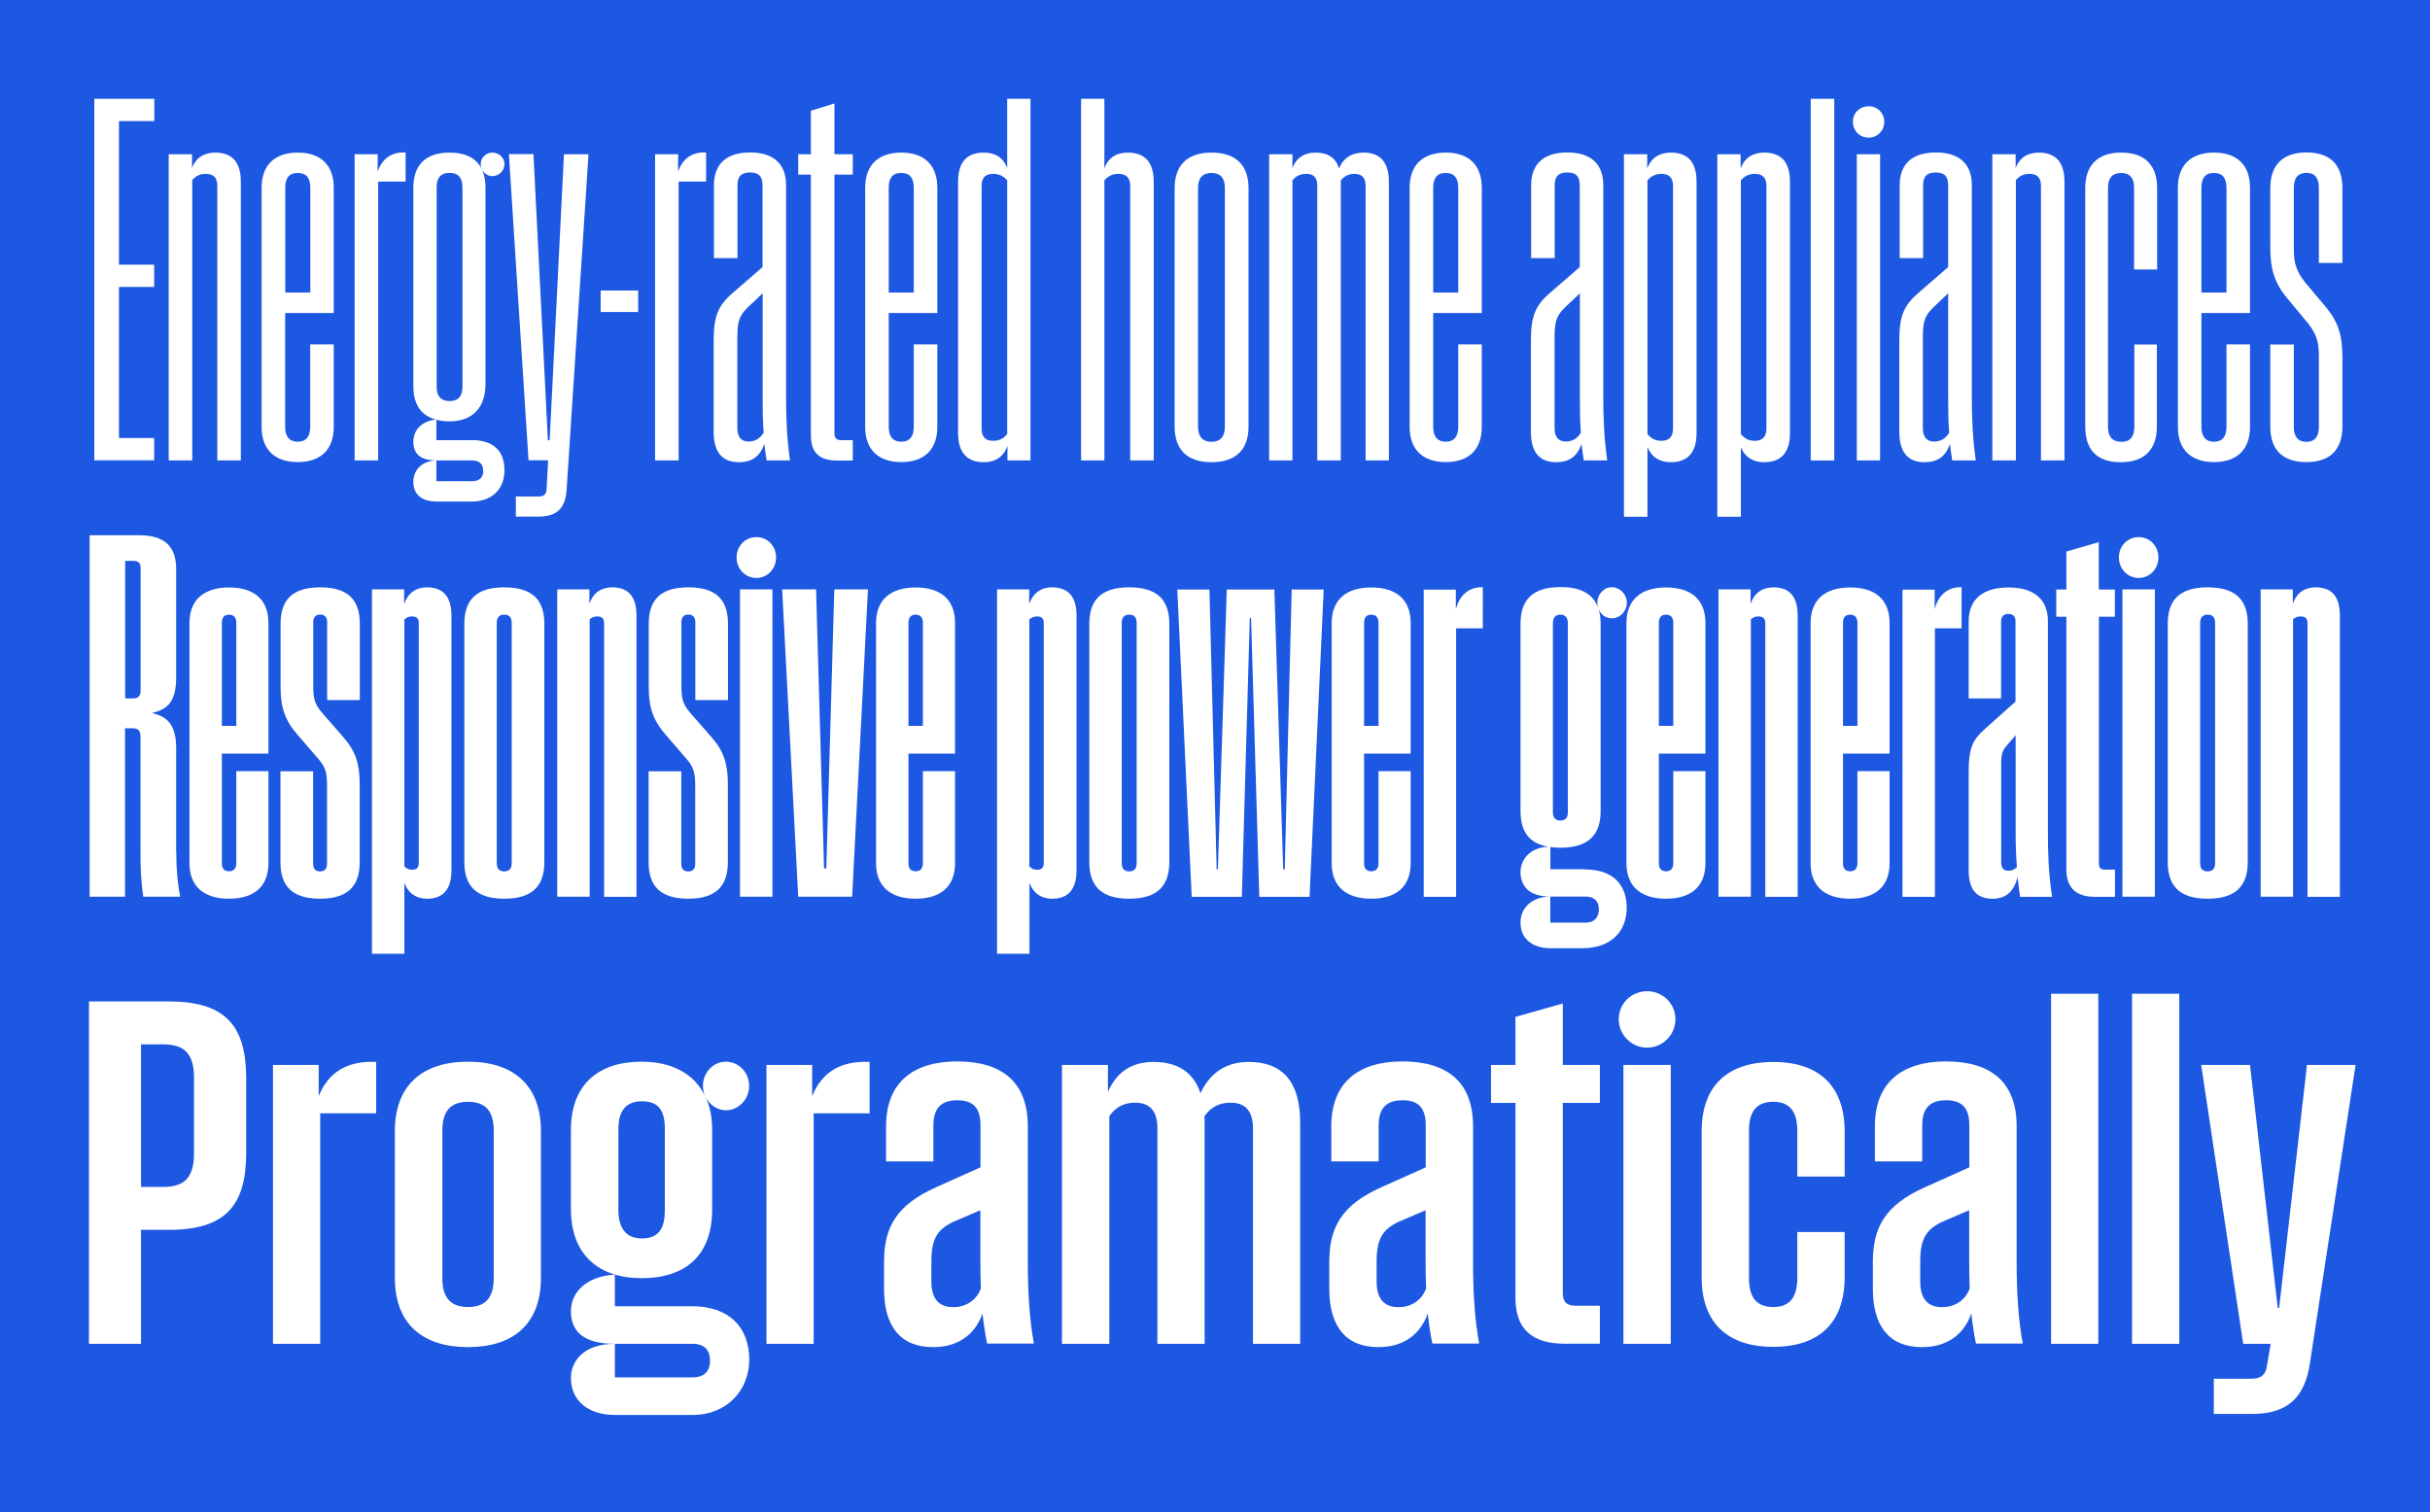 <?xml version="1.0" encoding="utf-8"?>
<!-- Generator: Adobe Illustrator 24.2.3, SVG Export Plug-In . SVG Version: 6.00 Build 0)  -->
<svg version="1.1" id="Layer_1" xmlns="http://www.w3.org/2000/svg" xmlns:xlink="http://www.w3.org/1999/xlink" x="0px" y="0px"
	 viewBox="0 0 1920 1195" style="enable-background:new 0 0 1920 1195;" xml:space="preserve">
<style type="text/css">
	.st0{fill:#1D58E2;}
	.st1{fill:#FFFFFF;}
</style>
<rect class="st0" width="1920" height="1195"/>
<g>
	<path class="st1" d="M121.8,95.7H94v113.5h27.8v17.6H94v119.4h27.8v17.6H74.5V78.1h47.4V95.7z"/>
	<path class="st1" d="M190.3,143.7v220.2h-18.6V146.8c0-6.1-2.7-9.4-9.2-9.4c-4.5,0-7.6,1.6-10.6,4.9v221.6h-18.6v-242h18.4v11
		c2.9-8.2,9.6-12.3,18.2-12.3C183.1,120.6,190.3,127.8,190.3,143.7z"/>
	<path class="st1" d="M263.7,247.4h-38.4v90c0,7.4,3.1,11.7,10,11.7c6.7,0,9.8-4.3,9.8-11.7v-65.2h18.6v65.2
		c0,18-10.4,27.8-28.4,27.8c-18.2,0-28.6-9.8-28.6-27.8V148.4c0-18,10.4-27.8,28.6-27.8c18,0,28.4,9.8,28.4,27.8V247.4z
		 M225.4,148.4v82.8h19.8v-82.8c0-7.6-3.1-11.7-9.8-11.7C228.3,136.6,225.4,140.9,225.4,148.4z"/>
	<path class="st1" d="M320.5,143.5h-21.7v220.4h-18.6v-242h18.2v13.9c3.3-10.4,11.2-15.9,22.1-15.3V143.5z"/>
	<path class="st1" d="M372.6,347.8c16.1,0,26,7.6,26,23.9c0,15.3-10.4,24.7-25.8,24.7h-27.4c-12.5,0-18.8-5.7-18.8-15.7
		c0-8.2,5.7-16.4,18.2-16.8v16.4h28c6.1,0,9-2.9,9-8c0-5.5-2.9-8.4-9-8.4h-28c-13.5,0-18.2-5.9-18.2-14.9c0-8.8,6.3-16.2,17.8-17.4
		c-11.9-3.1-17.8-12.3-17.8-26.2V148.2c0-17.6,9.6-27.6,28.6-27.6s28.4,10,28.4,27.6v155.4c0,17.6-9.4,29.4-28.4,29.4
		c-3.9,0-7.2-0.4-10.4-1.2v16.1H372.6z M345,305.8c0,7.4,3.5,11.2,10.2,11.2c6.7,0,10.2-3.7,10.2-11.2V148c0-7.6-3.5-11.4-10.2-11.4
		c-6.7,0-10.2,3.7-10.2,11.4V305.8z M379.8,129.6c0-4.9,4.3-9,9.2-9c5.3,0,9.6,4.1,9.6,9c0,5.3-4.3,9.6-9.6,9.6
		C384.1,139.2,379.8,134.9,379.8,129.6z"/>
	<path class="st1" d="M445.6,121.9H465L447.7,387c-1,14.3-7.2,21.3-22.1,21.3h-18v-15.9h17.8c4.9,0,6.3-2,6.5-6.3l1.2-22.3h-15.5
		l-15.5-242h19.4L432.9,348h1.4L445.6,121.9z"/>
	<path class="st1" d="M474.6,246.6v-17h29.6v17H474.6z"/>
	<path class="st1" d="M557.9,143.5h-21.7v220.4h-18.6v-242h18.2v13.9c3.3-10.4,11.2-15.9,22.1-15.3V143.5z"/>
	<path class="st1" d="M605.7,363.9c-0.8-4.5-1.2-9-1.8-13.1c-3.5,10.4-10.2,14.5-20,14.5c-12.5,0-20-7-20-24.1v-71.5
		c0-19,2.9-27.8,15.3-38.4l23.3-20.2v-64.8c0-7.4-3.5-10-9.8-10s-10,2.5-10,10v57.7h-18.6v-57.7c0-16.8,10-25.8,28.6-25.8
		c18.4,0,28.4,9,28.4,25.8V314c0,16.8,0.6,31.9,3.1,49.9H605.7z M603.4,342c-0.8-10-0.8-19.2-0.8-28v-82.2l-11.4,10.8
		c-7.2,6.9-8.6,11.4-8.6,24.3v71.5c0,7,3.1,10.6,9,10.6C596.5,348.8,600,347.1,603.4,342z"/>
	<path class="st1" d="M673.8,138h-14.5v204.4c0,3.7,1.6,5.5,5.3,5.5h9.2v16.1h-12.7c-13.9,0-20.4-6.7-20.4-19.6V138h-10v-16.1h10
		V87.5l18.6-5.7v40.1h14.5V138z"/>
	<path class="st1" d="M740.6,247.4h-38.4v90c0,7.4,3.1,11.7,10,11.7c6.7,0,9.8-4.3,9.8-11.7v-65.2h18.6v65.2
		c0,18-10.4,27.8-28.4,27.8c-18.2,0-28.6-9.8-28.6-27.8V148.4c0-18,10.4-27.8,28.6-27.8c18,0,28.4,9.8,28.4,27.8V247.4z
		 M702.2,148.4v82.8H722v-82.8c0-7.6-3.1-11.7-9.8-11.7C705.1,136.6,702.2,140.9,702.2,148.4z"/>
	<path class="st1" d="M795.8,78.1h18.4v285.8H796v-11.5c-2.9,8.6-9.6,12.9-18.6,12.9c-13.1,0-20.4-7.4-20.4-23.1V143.7
		c0-15.9,7.2-23.1,20.4-23.1c8.8,0,15.5,4.1,18.4,12.3V78.1z M795.8,343.1V142.5c-3.1-3.5-6.7-5.1-11-5.1c-6.5,0-9.2,3.3-9.2,9.4
		v192c0,6.1,2.7,9.6,9.2,9.6C789.1,348.4,792.6,346.9,795.8,343.1z"/>
	<path class="st1" d="M911.6,143.7v220.2H893V146.8c0-6.1-2.9-9.4-9.4-9.4c-4.5,0-7.8,1.6-11,5.1v221.4h-18.4V78.1h18.4v55.2
		c2.7-8.4,9.4-12.7,18.4-12.7C904.2,120.6,911.6,127.8,911.6,143.7z"/>
	<path class="st1" d="M928.1,337.1V148.8c0-18,9.8-28.2,29.2-28.2c19.4,0,29.2,10.2,29.2,28.2v188.3c0,18-9.8,28.2-29.2,28.2
		C937.7,365.3,928.1,355.1,928.1,337.1z M967.8,337.5V148.4c0-7.8-3.7-11.7-10.6-11.7c-6.9,0-10.6,3.9-10.6,11.7v189.1
		c0,7.6,3.7,11.7,10.6,11.7C964.1,349.2,967.8,345.1,967.8,337.5z"/>
	<path class="st1" d="M1097.4,143.7v220.2H1079V146.8c0-6.1-2.7-9.4-9-9.4c-4.1,0-7.6,1.6-10.6,5.1v1.2v220.2h-18.6V146.8
		c0-5.9-2.3-9.4-8.6-9.4c-4.1,0-7.8,1.2-11,5.1v221.4h-18.4v-242h18.4v11c2.9-8.2,9.6-12.3,18.2-12.3c9.6,0,15.9,3.9,18.6,12.5
		c3.5-8.4,10.2-12.5,19.4-12.5C1090.4,120.6,1097.4,128,1097.4,143.7z"/>
	<path class="st1" d="M1170.8,247.4h-38.4v90c0,7.4,3.1,11.7,10,11.7c6.7,0,9.8-4.3,9.8-11.7v-65.2h18.6v65.2
		c0,18-10.4,27.8-28.4,27.8c-18.2,0-28.6-9.8-28.6-27.8V148.4c0-18,10.4-27.8,28.6-27.8c18,0,28.4,9.8,28.4,27.8V247.4z
		 M1132.4,148.4v82.8h19.8v-82.8c0-7.6-3.1-11.7-9.8-11.7C1135.4,136.6,1132.4,140.9,1132.4,148.4z"/>
	<path class="st1" d="M1251.4,363.9c-0.8-4.5-1.2-9-1.8-13.1c-3.5,10.4-10.2,14.5-20,14.5c-12.5,0-20-7-20-24.1v-71.5
		c0-19,2.9-27.8,15.3-38.4l23.3-20.2v-64.8c0-7.4-3.5-10-9.8-10c-6.3,0-10,2.5-10,10v57.7h-18.6v-57.7c0-16.8,10-25.8,28.6-25.8
		c18.4,0,28.4,9,28.4,25.8V314c0,16.8,0.6,31.9,3.1,49.9H1251.4z M1249.1,342c-0.8-10-0.8-19.2-0.8-28v-82.2l-11.4,10.8
		c-7.2,6.9-8.6,11.4-8.6,24.3v71.5c0,7,3.1,10.6,9,10.6C1242.2,348.8,1245.8,347.1,1249.1,342z"/>
	<path class="st1" d="M1340.5,143.7v198.5c0,15.7-7.2,23.1-20.4,23.1c-8.8,0-15.3-4.1-18.4-11.9v55h-18.6V121.9h18.4v11.2
		c3.1-8.4,9.8-12.5,18.6-12.5C1333.3,120.6,1340.5,127.8,1340.5,143.7z M1321.9,146.8c0-6.1-2.9-9.4-9.2-9.4c-4.5,0-7.8,1.6-11,5.1
		v200.6c3.1,3.7,6.5,5.3,11,5.3c6.3,0,9.2-3.5,9.2-9.6V146.8z"/>
	<path class="st1" d="M1414.3,143.7v198.5c0,15.7-7.2,23.1-20.4,23.1c-8.8,0-15.3-4.1-18.4-11.9v55h-18.6V121.9h18.4v11.2
		c3.1-8.4,9.8-12.5,18.6-12.5C1407.1,120.6,1414.3,127.8,1414.3,143.7z M1395.7,146.8c0-6.1-2.9-9.4-9.2-9.4c-4.5,0-7.8,1.6-11,5.1
		v200.6c3.1,3.7,6.5,5.3,11,5.3c6.3,0,9.2-3.5,9.2-9.6V146.8z"/>
	<path class="st1" d="M1430.7,363.9V78.1h18.6v285.8H1430.7z"/>
	<path class="st1" d="M1464,96.3c0-7,5.3-12.3,12.5-12.3c7,0,12.3,5.3,12.3,12.3c0,6.9-5.3,12.5-12.3,12.5
		C1469.3,108.8,1464,103.2,1464,96.3z M1467.1,363.9v-242h18.4v242H1467.1z"/>
	<path class="st1" d="M1542.5,363.9c-0.8-4.5-1.2-9-1.8-13.1c-3.5,10.4-10.2,14.5-20,14.5c-12.5,0-20-7-20-24.1v-71.5
		c0-19,2.9-27.8,15.3-38.4l23.3-20.2v-64.8c0-7.4-3.5-10-9.8-10c-6.3,0-10,2.5-10,10v57.7H1501v-57.7c0-16.8,10-25.8,28.6-25.8
		c18.4,0,28.4,9,28.4,25.8V314c0,16.8,0.6,31.9,3.1,49.9H1542.5z M1540.1,342c-0.8-10-0.8-19.2-0.8-28v-82.2l-11.4,10.8
		c-7.2,6.9-8.6,11.4-8.6,24.3v71.5c0,7,3.1,10.6,9,10.6C1533.3,348.8,1536.8,347.1,1540.1,342z"/>
	<path class="st1" d="M1631.2,143.7v220.2h-18.6V146.8c0-6.1-2.7-9.4-9.2-9.4c-4.5,0-7.6,1.6-10.6,4.9v221.6h-18.6v-242h18.4v11
		c2.9-8.2,9.6-12.3,18.2-12.3C1623.9,120.6,1631.2,127.8,1631.2,143.7z"/>
	<path class="st1" d="M1647.6,337.1V148.8c0-18,9.6-28.2,28.4-28.2c19,0,28.4,10.2,28.4,28.2V213h-18.2v-64.6
		c0-7.8-3.5-11.7-10.2-11.7c-6.9,0-10.4,3.9-10.4,11.7v189.1c0,7.6,3.5,11.7,10.6,11.7c6.9,0,10.2-4.1,10.2-11.7v-65.2h17.8v64.8
		c0,18-9.6,28.2-28.6,28.2C1656.4,365.3,1647.6,355.1,1647.6,337.1z"/>
	<path class="st1" d="M1777.8,247.4h-38.4v90c0,7.4,3.1,11.7,10,11.7c6.7,0,9.8-4.3,9.8-11.7v-65.2h18.6v65.2
		c0,18-10.4,27.8-28.4,27.8c-18.2,0-28.6-9.8-28.6-27.8V148.4c0-18,10.4-27.8,28.6-27.8c18,0,28.4,9.8,28.4,27.8V247.4z
		 M1739.4,148.4v82.8h19.8v-82.8c0-7.6-3.1-11.7-9.8-11.7C1742.3,136.6,1739.4,140.9,1739.4,148.4z"/>
	<path class="st1" d="M1793.8,337.1v-64.8h18.6v65.2c0,7.6,3.3,11.7,10,11.7c6.5,0,9.8-4.1,9.8-11.7V284c0-10.4,0-18-9.2-29.2
		l-15.9-19.2c-10.4-12.5-13.3-23.7-13.3-40.7v-46.2c0-18,9.6-28.2,28.6-28.2c19.2,0,28.4,10.2,28.4,28.2v59.1h-18.6v-59.5
		c0-7.6-3.3-11.7-9.8-11.7c-6.7,0-10,4.1-10,11.7v45.8c0,10.6,0,18,9.2,29.4l16.1,19.2c10.4,12.5,13.1,23.1,13.1,40.7v53.6
		c0,18-9.4,28.2-28.4,28.2C1803.2,365.3,1793.8,355.1,1793.8,337.1z"/>
</g>
<g>
	<path class="st1" d="M139.3,674.1c0,11.4,0.8,22.9,3.1,34.6h-29.2c-1.8-11.7-2.2-23.3-2.2-34.6v-92c0-4.7-2-6.5-6.1-6.5h-6.1v133.1
		h-28V423h38.6c20.6,0,29.8,8.6,29.8,27v85.3c0,18-5.9,25.3-18.6,28v0.4c12.7,2.9,18.6,10.4,18.6,28V674.1z M111.1,448.6
		c0-3.7-2-5.3-5.7-5.3h-6.5V552h6.1c4.1,0,6.1-1.8,6.1-6.3V448.6z"/>
	<path class="st1" d="M212.1,595.6h-36.8v86.7c0,4.1,1.8,6.3,5.7,6.3c3.7,0,5.7-2.2,5.7-6.3v-72.8h25.4v72.8c0,18-11,28-31.1,28
		c-20.2,0-31.3-10-31.3-28V492.3c0-18,11.2-28,31.3-28c20.2,0,31.1,10,31.1,28V595.6z M175.3,492.3v81.4h11.4v-81.4
		c0-4.3-2-6.5-5.7-6.5C177,485.8,175.3,488.1,175.3,492.3z"/>
	<path class="st1" d="M221.6,681.6v-72h25.8v73c0,4.1,1.8,6.1,5.5,6.1s5.5-2,5.5-6.1v-61.7c0-10.2-1.2-14.7-7.2-21.5l-16.4-19
		c-9.8-11.4-13.1-21.5-13.1-37.4V493c0-18.2,8.6-28.8,31.3-28.8s31.3,10.6,31.3,28.8v60.3h-25.8v-61.3c0-4.1-1.8-6.3-5.5-6.3
		s-5.5,2.2-5.5,6.3v49.7c0,9.4,0.6,14.3,7,21.7l16.6,19c10,11.4,13.1,21.5,13.1,37.2v61.9c0,18-8.6,28.8-31.3,28.8
		S221.6,699.6,221.6,681.6z"/>
	<path class="st1" d="M356.7,486.6v201.2c0,14.7-6.3,22.5-19.2,22.5c-8.2,0-14.9-3.9-18-12.7v56.2h-25.6v-288h25.4v11.7
		c3.1-9.2,9.8-13.3,18.2-13.3C350.4,464.3,356.7,471.9,356.7,486.6z M330.9,492.5c0-3.5-1.6-5.3-5.1-5.3c-2.5,0-4.5,0.6-6.3,2.5v195
		c1.8,2,3.7,2.7,6.3,2.7c3.5,0,5.1-1.8,5.1-5.3V492.5z"/>
	<path class="st1" d="M366.9,681.4V493c0-18.2,8.8-28.8,31.5-28.8c22.9,0,31.7,10.6,31.7,28.8v188.3c0,18.2-8.8,29-31.7,29
		C375.7,710.3,366.9,699.6,366.9,681.4z M404.3,682.3V492.3c0-4.5-2-6.5-5.9-6.5c-3.7,0-5.9,2-5.9,6.5v190.1c0,4.3,2.2,6.3,5.9,6.3
		C402.3,688.6,404.3,686.6,404.3,682.3z"/>
	<path class="st1" d="M502.9,486.6v222.2h-25.6V492.5c0-3.5-1.6-5.3-5.3-5.3c-2.5,0-4.3,0.6-6.1,2.3v219.2h-25.6V465.8h25.4v11.5
		c3.1-9.2,9.8-13.1,18.2-13.1C496.9,464.3,502.9,471.9,502.9,486.6z"/>
	<path class="st1" d="M512.5,681.6v-72h25.8v73c0,4.1,1.8,6.1,5.5,6.1s5.5-2,5.5-6.1v-61.7c0-10.2-1.2-14.7-7.2-21.5l-16.4-19
		c-9.8-11.4-13.1-21.5-13.1-37.4V493c0-18.2,8.6-28.8,31.3-28.8s31.3,10.6,31.3,28.8v60.3h-25.8v-61.3c0-4.1-1.8-6.3-5.5-6.3
		s-5.5,2.2-5.5,6.3v49.7c0,9.4,0.6,14.3,7,21.7l16.6,19c10,11.4,13.1,21.5,13.1,37.2v61.9c0,18-8.6,28.8-31.3,28.8
		S512.5,699.6,512.5,681.6z"/>
	<path class="st1" d="M582,440.6c0-9.2,6.9-16.1,15.7-16.1c8.6,0,15.5,6.9,15.5,16.1c0,9-6.9,16.2-15.5,16.2
		C588.8,456.8,582,449.6,582,440.6z M584.7,708.8V465.8h25.6v242.9H584.7z"/>
	<path class="st1" d="M630.7,708.8L618,465.8h26.8l6.3,220.6h1.8l6.3-220.6h26.6l-12.5,242.9H630.7z"/>
	<path class="st1" d="M754.6,595.6h-36.8v86.7c0,4.1,1.8,6.3,5.7,6.3c3.7,0,5.7-2.2,5.7-6.3v-72.8h25.4v72.8c0,18-11,28-31.1,28
		c-20.2,0-31.3-10-31.3-28V492.3c0-18,11.2-28,31.3-28c20.2,0,31.1,10,31.1,28V595.6z M717.8,492.3v81.4h11.4v-81.4
		c0-4.3-2-6.5-5.7-6.5C719.6,485.8,717.8,488.1,717.8,492.3z"/>
	<path class="st1" d="M850.6,486.6v201.2c0,14.7-6.3,22.5-19.2,22.5c-8.2,0-14.9-3.9-18-12.7v56.2h-25.6v-288h25.4v11.7
		c3.1-9.2,9.8-13.3,18.2-13.3C844.3,464.3,850.6,471.9,850.6,486.6z M824.7,492.5c0-3.5-1.6-5.3-5.1-5.3c-2.5,0-4.5,0.6-6.3,2.5v195
		c1.8,2,3.7,2.7,6.3,2.7c3.5,0,5.1-1.8,5.1-5.3V492.5z"/>
	<path class="st1" d="M860.7,681.4V493c0-18.2,8.8-28.8,31.5-28.8c22.9,0,31.7,10.6,31.7,28.8v188.3c0,18.2-8.8,29-31.7,29
		C869.5,710.3,860.7,699.6,860.7,681.4z M898.1,682.3V492.3c0-4.5-2-6.5-5.9-6.5c-3.7,0-5.9,2-5.9,6.5v190.1c0,4.3,2.2,6.3,5.9,6.3
		C896.2,688.6,898.1,686.6,898.1,682.3z"/>
	<path class="st1" d="M941.6,708.8l-11.4-242.9h25.4l5.7,221.2h1l7-221.2h37.6l7,221.2h1.2l5.5-221.2h25.3l-11.2,242.9H995
		l-6.5-220.4h-1l-6.3,220.4H941.6z"/>
	<path class="st1" d="M1114.6,595.6h-36.8v86.7c0,4.1,1.8,6.3,5.7,6.3c3.7,0,5.7-2.2,5.7-6.3v-72.8h25.4v72.8c0,18-11,28-31.1,28
		c-20.2,0-31.3-10-31.3-28V492.3c0-18,11.2-28,31.3-28c20.2,0,31.1,10,31.1,28V595.6z M1077.8,492.3v81.4h11.4v-81.4
		c0-4.3-2-6.5-5.7-6.5C1079.6,485.8,1077.8,488.1,1077.8,492.3z"/>
	<path class="st1" d="M1171.6,496.6h-21.1v212.2h-25.6V466h25.4v15.5c2.9-11,10-17.6,21.3-17.4V496.6z"/>
	<path class="st1" d="M1252.6,687.2c22.3,0,32.7,12.5,32.7,30.3c0,19.2-13.1,31.9-34.6,31.9h-25.8c-12.9,0-23.5-6.5-23.5-20.2
		c0-13.3,11-20.6,23.5-20.6v20.6h27.8c6.9,0,10.6-4.1,10.6-10.4c0-6.7-3.7-10.2-10.6-10.2h-27.8c-17.2,0-23.5-8.8-23.5-19.4
		c0-10,7.6-19.4,21.9-20c-15.7-2.7-21.9-12.7-21.9-28.2v-148c0-18.2,8.8-29,31.5-29c16.6,0,25.8,5.7,29.6,15.9
		c-0.2-1-0.4-2.3-0.4-3.5c0-6.7,5.1-12.3,11.4-12.3c6.5,0,11.9,5.7,11.9,12.3c0,6.9-5.5,12.3-11.9,12.3c-4.7,0-8.6-2.9-10.4-7.2
		c1,3.3,1.6,7.2,1.6,11.5v148c0,18.2-9,29-31.7,29c-2.9,0-5.5-0.2-8-0.6v17.6H1252.6z M1227,642.2c0,4.3,2.2,6.3,5.9,6.3
		c3.7,0,5.9-2,5.9-6.3V492.5c0-4.5-2.2-6.7-5.9-6.7c-3.7,0-5.9,2.2-5.9,6.7V642.2z"/>
	<path class="st1" d="M1347.5,595.6h-36.8v86.7c0,4.1,1.8,6.3,5.7,6.3c3.7,0,5.7-2.2,5.7-6.3v-72.8h25.4v72.8c0,18-11,28-31.1,28
		c-20.2,0-31.3-10-31.3-28V492.3c0-18,11.2-28,31.3-28c20.2,0,31.1,10,31.1,28V595.6z M1310.7,492.3v81.4h11.4v-81.4
		c0-4.3-2-6.5-5.7-6.5C1312.5,485.8,1310.7,488.1,1310.7,492.3z"/>
	<path class="st1" d="M1420.4,486.6v222.2h-25.6V492.5c0-3.5-1.6-5.3-5.3-5.3c-2.5,0-4.3,0.6-6.1,2.3v219.2h-25.6V465.8h25.4v11.5
		c3.1-9.2,9.8-13.1,18.2-13.1C1414.3,464.3,1420.4,471.9,1420.4,486.6z"/>
	<path class="st1" d="M1493,595.6h-36.8v86.7c0,4.1,1.8,6.3,5.7,6.3c3.7,0,5.7-2.2,5.7-6.3v-72.8h25.4v72.8c0,18-11,28-31.1,28
		c-20.2,0-31.3-10-31.3-28V492.3c0-18,11.2-28,31.3-28c20.2,0,31.1,10,31.1,28V595.6z M1456.2,492.3v81.4h11.4v-81.4
		c0-4.3-2-6.5-5.7-6.5C1457.9,485.8,1456.2,488.1,1456.2,492.3z"/>
	<path class="st1" d="M1549.9,496.6h-21.1v212.2h-25.6V466h25.4v15.5c2.9-11,10-17.6,21.3-17.4V496.6z"/>
	<path class="st1" d="M1596.1,708.8c-0.8-5.5-1.4-10.8-2-15.7c-2.7,11.5-9.2,17.2-19.8,17.2c-12.7,0-18.8-7.4-18.8-22.5v-77.7
		c0-19.2,3.3-25.4,12.5-33.7l24.5-21.9v-63.4c0-4.3-2.3-5.9-5.7-5.9c-3.1,0-5.7,1.6-5.7,5.9V552h-25.6v-60.9
		c0-17.4,11.2-26.8,31.3-26.8c20.4,0,31.3,9.4,31.3,26.8v166.2c0,16.4,0.4,32.1,3.3,51.5H1596.1z M1593.6,685.3c-0.8-10-1-19-1-28.2
		v-76l-6.9,8c-3.9,4.3-4.5,7.6-4.5,14.3v77.9c0,4.7,1.8,6.9,5.7,6.9C1589.5,688.2,1591.4,687.4,1593.6,685.3z"/>
	<path class="st1" d="M1671.1,487.4h-12.7v195.4c0,2.9,1.4,4.5,4.5,4.5h8.2v21.5h-15.9c-15.1,0-22.5-7.4-22.5-21.5V487.4h-8v-21.5h8
		v-30l25.6-7.4v37.4h12.7V487.4z"/>
	<path class="st1" d="M1674.2,440.6c0-9.2,6.9-16.1,15.7-16.1c8.6,0,15.5,6.9,15.5,16.1c0,9-6.9,16.2-15.5,16.2
		C1681.1,456.8,1674.2,449.6,1674.2,440.6z M1677,708.8V465.8h25.6v242.9H1677z"/>
	<path class="st1" d="M1712.8,681.4V493c0-18.2,8.8-28.8,31.5-28.8c22.9,0,31.7,10.6,31.7,28.8v188.3c0,18.2-8.8,29-31.7,29
		C1721.6,710.3,1712.8,699.6,1712.8,681.4z M1750.2,682.3V492.3c0-4.5-2-6.5-5.9-6.5c-3.7,0-5.9,2-5.9,6.5v190.1
		c0,4.3,2.2,6.3,5.9,6.3C1748.2,688.6,1750.2,686.6,1750.2,682.3z"/>
	<path class="st1" d="M1848.8,486.6v222.2h-25.6V492.5c0-3.5-1.6-5.3-5.3-5.3c-2.5,0-4.3,0.6-6.1,2.3v219.2h-25.6V465.8h25.4v11.5
		c3.1-9.2,9.8-13.1,18.2-13.1C1842.8,464.3,1848.8,471.9,1848.8,486.6z"/>
</g>
<g>
	<path class="st1" d="M133.5,791.5c44.1,0,61,18.7,61,60.6v59.3c0,41.9-16.9,60.6-61,60.6h-22.1v90.1H70.3V791.5H133.5z
		 M153.3,852.1c0-18.7-7-26.7-24.3-26.7h-17.6v112.7H129c17.2,0,24.3-8,24.3-26.7V852.1z"/>
	<path class="st1" d="M297.3,879.9H253v182.2h-37.3V841.7h36.1v24.7c7.8-19.6,23.4-28.2,45.4-27.1V879.9z"/>
	<path class="st1" d="M312,1010V894c0-36.7,22.2-54.9,57.8-54.9c35.4,0,57.6,18.2,57.6,54.9v116c0,36.7-22.2,54.7-57.6,54.7
		C334.3,1064.7,312,1046.7,312,1010z M390.1,1010.4v-117c0-15.6-6.9-22.6-20.2-22.6c-13.5,0-20.4,7-20.4,22.6v117
		c0,15.6,6.9,22.6,20.4,22.6C383.2,1033,390.1,1025.9,390.1,1010.4z"/>
	<path class="st1" d="M451.1,955.7V893c0-36,21.9-53.9,55.8-53.9c23.9,0,41.7,9.5,50,26.9c-0.9-2.4-1.5-5-1.5-7.8
		c0-10.6,8.2-19.1,18.2-19.1s18.3,8.5,18.3,19.1c0,10.6-8.3,19.3-18.3,19.3c-6.7,0-12.8-4.1-15.9-10.2c3.3,7.4,5,15.9,5,25.8v62.6
		c0,36-20.4,54.5-55.8,54.5C473,1010.2,451.1,991.6,451.1,955.7z M546.8,1032.4c28.5,0,45.2,15.8,45.2,42.3
		c0,23.5-17.2,43.6-44.7,43.6h-61.5c-20,0-34.7-10.4-34.7-29.3c0-12.4,9.3-26.9,34.7-26.9v26.5h61.5c9.3,0,13.7-5,13.7-13
		c0-8.7-4.4-13.5-13.7-13.5h-61.5c-25.4,0-34.7-10.4-34.7-25.8c0-15,12.2-27.6,34.7-28.9v25H546.8z M488.6,956.4
		c0,14.8,6.5,22.4,18.5,22.4c13.2,0,18.2-7.6,18.2-22.4v-64.1c0-14.8-5-21.9-18.2-21.9c-12,0-18.5,7-18.5,21.9V956.4z"/>
	<path class="st1" d="M687.2,879.9h-44.3v182.2h-37.3V841.7h36.1v24.7c7.8-19.6,23.4-28.2,45.4-27.1V879.9z"/>
	<path class="st1" d="M780,1062.1c-1.7-8-2.8-15.9-3.7-23.9c-6.1,16.9-19.5,26.5-39.1,26.5c-25.9,0-38.7-16.7-38.7-46v-21.5
		c0-27.4,10-44.9,41-58.8l35.2-15.8v-33.2c0-13.7-5.7-19.8-18.3-19.8c-12.8,0-18.9,6.3-18.9,19.8v28.5h-37.4v-27.8
		c0-34.1,20.9-51.2,56.2-51.2c36.3,0,55.8,17.1,55.8,51.2v106.6c0,23.9,1.1,44.5,4.8,65.2H780z M775,1018.3
		c-0.2-6.7-0.4-13.5-0.4-20.8v-41l-19.8,8.5c-14.6,6.3-18.9,14.6-18.9,32.1v15.8c0,13.3,5.7,20.2,17.2,20.2
		C762.7,1033.2,771.5,1028,775,1018.3z"/>
	<path class="st1" d="M1027.3,887.1v175h-37.3V891.7c0-12.4-5-20.2-17.8-20.2c-8.5,0-15.4,3.3-20.6,10.8c0.2,1.5,0.2,3.2,0.2,4.8
		v175h-37.3V891.7c0-12.2-4.8-20.2-17.6-20.2c-8.5,0-15.2,3.2-20.4,10.6v180h-37.4V841.7h36.3V863c7.2-16.5,19.6-23.7,36-23.7
		c18.7,0,31.5,7.8,37.1,24.7c8.3-17.4,21.5-24.7,38.2-24.7C1012.7,839.3,1027.3,854.3,1027.3,887.1z"/>
	<path class="st1" d="M1131.8,1062.1c-1.7-8-2.8-15.9-3.7-23.9c-6.1,16.9-19.5,26.5-39.1,26.5c-25.9,0-38.7-16.7-38.7-46v-21.5
		c0-27.4,10-44.9,41-58.8l35.2-15.8v-33.2c0-13.7-5.7-19.8-18.3-19.8c-12.8,0-18.9,6.3-18.9,19.8v28.5h-37.4v-27.8
		c0-34.1,20.9-51.2,56.2-51.2c36.3,0,55.8,17.1,55.8,51.2v106.6c0,23.9,1.1,44.5,4.8,65.2H1131.8z M1126.8,1018.3
		c-0.2-6.7-0.4-13.5-0.4-20.8v-41l-19.8,8.5c-14.6,6.3-18.9,14.6-18.9,32.1v15.8c0,13.3,5.7,20.2,17.2,20.2
		C1114.6,1033.2,1123.3,1028,1126.8,1018.3z"/>
	<path class="st1" d="M1264.1,871.7h-29.3v150.1c0,7,2.8,10.2,10.4,10.2h18.9v30h-28c-25.6,0-38.7-11.7-38.7-36V871.7h-19.3v-30
		h19.3v-38l37.4-10.6v48.6h29.3V871.7z"/>
	<path class="st1" d="M1279,805.6c0-12.4,10-22.2,22.4-22.2c12.4,0,22.4,9.8,22.4,22.2c0,12.2-10,22.4-22.4,22.4
		C1289,828,1279,817.8,1279,805.6z M1282.7,1062.1V841.7h37.4v220.4H1282.7z"/>
	<path class="st1" d="M1344.5,1009.4V894.3c0-37.3,21.7-55,56.7-55c34.7,0,56.3,17.8,56.3,55v35.6h-37.4v-36.1
		c0-16.1-6.7-23-18.9-23c-12.8,0-19.3,6.9-19.3,23V1010c0,16.1,6.5,23,19.3,23c12.2,0,18.9-6.9,18.9-23v-36.3h37.4v35.8
		c0,37.3-21.7,55-56.3,55C1366.2,1064.5,1344.5,1046.7,1344.5,1009.4z"/>
	<path class="st1" d="M1561.3,1062.1c-1.7-8-2.8-15.9-3.7-23.9c-6.1,16.9-19.5,26.5-39.1,26.5c-25.9,0-38.7-16.7-38.7-46v-21.5
		c0-27.4,10-44.9,41-58.8l35.2-15.8v-33.2c0-13.7-5.7-19.8-18.3-19.8c-12.8,0-18.9,6.3-18.9,19.8v28.5h-37.4v-27.8
		c0-34.1,20.9-51.2,56.2-51.2c36.3,0,55.8,17.1,55.8,51.2v106.6c0,23.9,1.1,44.5,4.8,65.2H1561.3z M1556.3,1018.3
		c-0.2-6.7-0.4-13.5-0.4-20.8v-41l-19.8,8.5c-14.6,6.3-18.9,14.6-18.9,32.1v15.8c0,13.3,5.7,20.2,17.2,20.2
		C1544.1,1033.2,1552.8,1028,1556.3,1018.3z"/>
	<path class="st1" d="M1620.6,1062.1V785.4h37.3v276.7H1620.6z"/>
	<path class="st1" d="M1684.6,1062.1V785.4h37.3v276.7H1684.6z"/>
	<path class="st1" d="M1822.8,841.7h38.4l-36,235.2c-3.9,27.4-17.6,40.6-45.6,40.6h-30.4v-27.8h29.5c7.4,0,11.3-2.8,12.4-9.8l3-17.8
		h-21.7l-33.2-220.4h38.6l21.9,192h1.1L1822.8,841.7z"/>
</g>
</svg>
